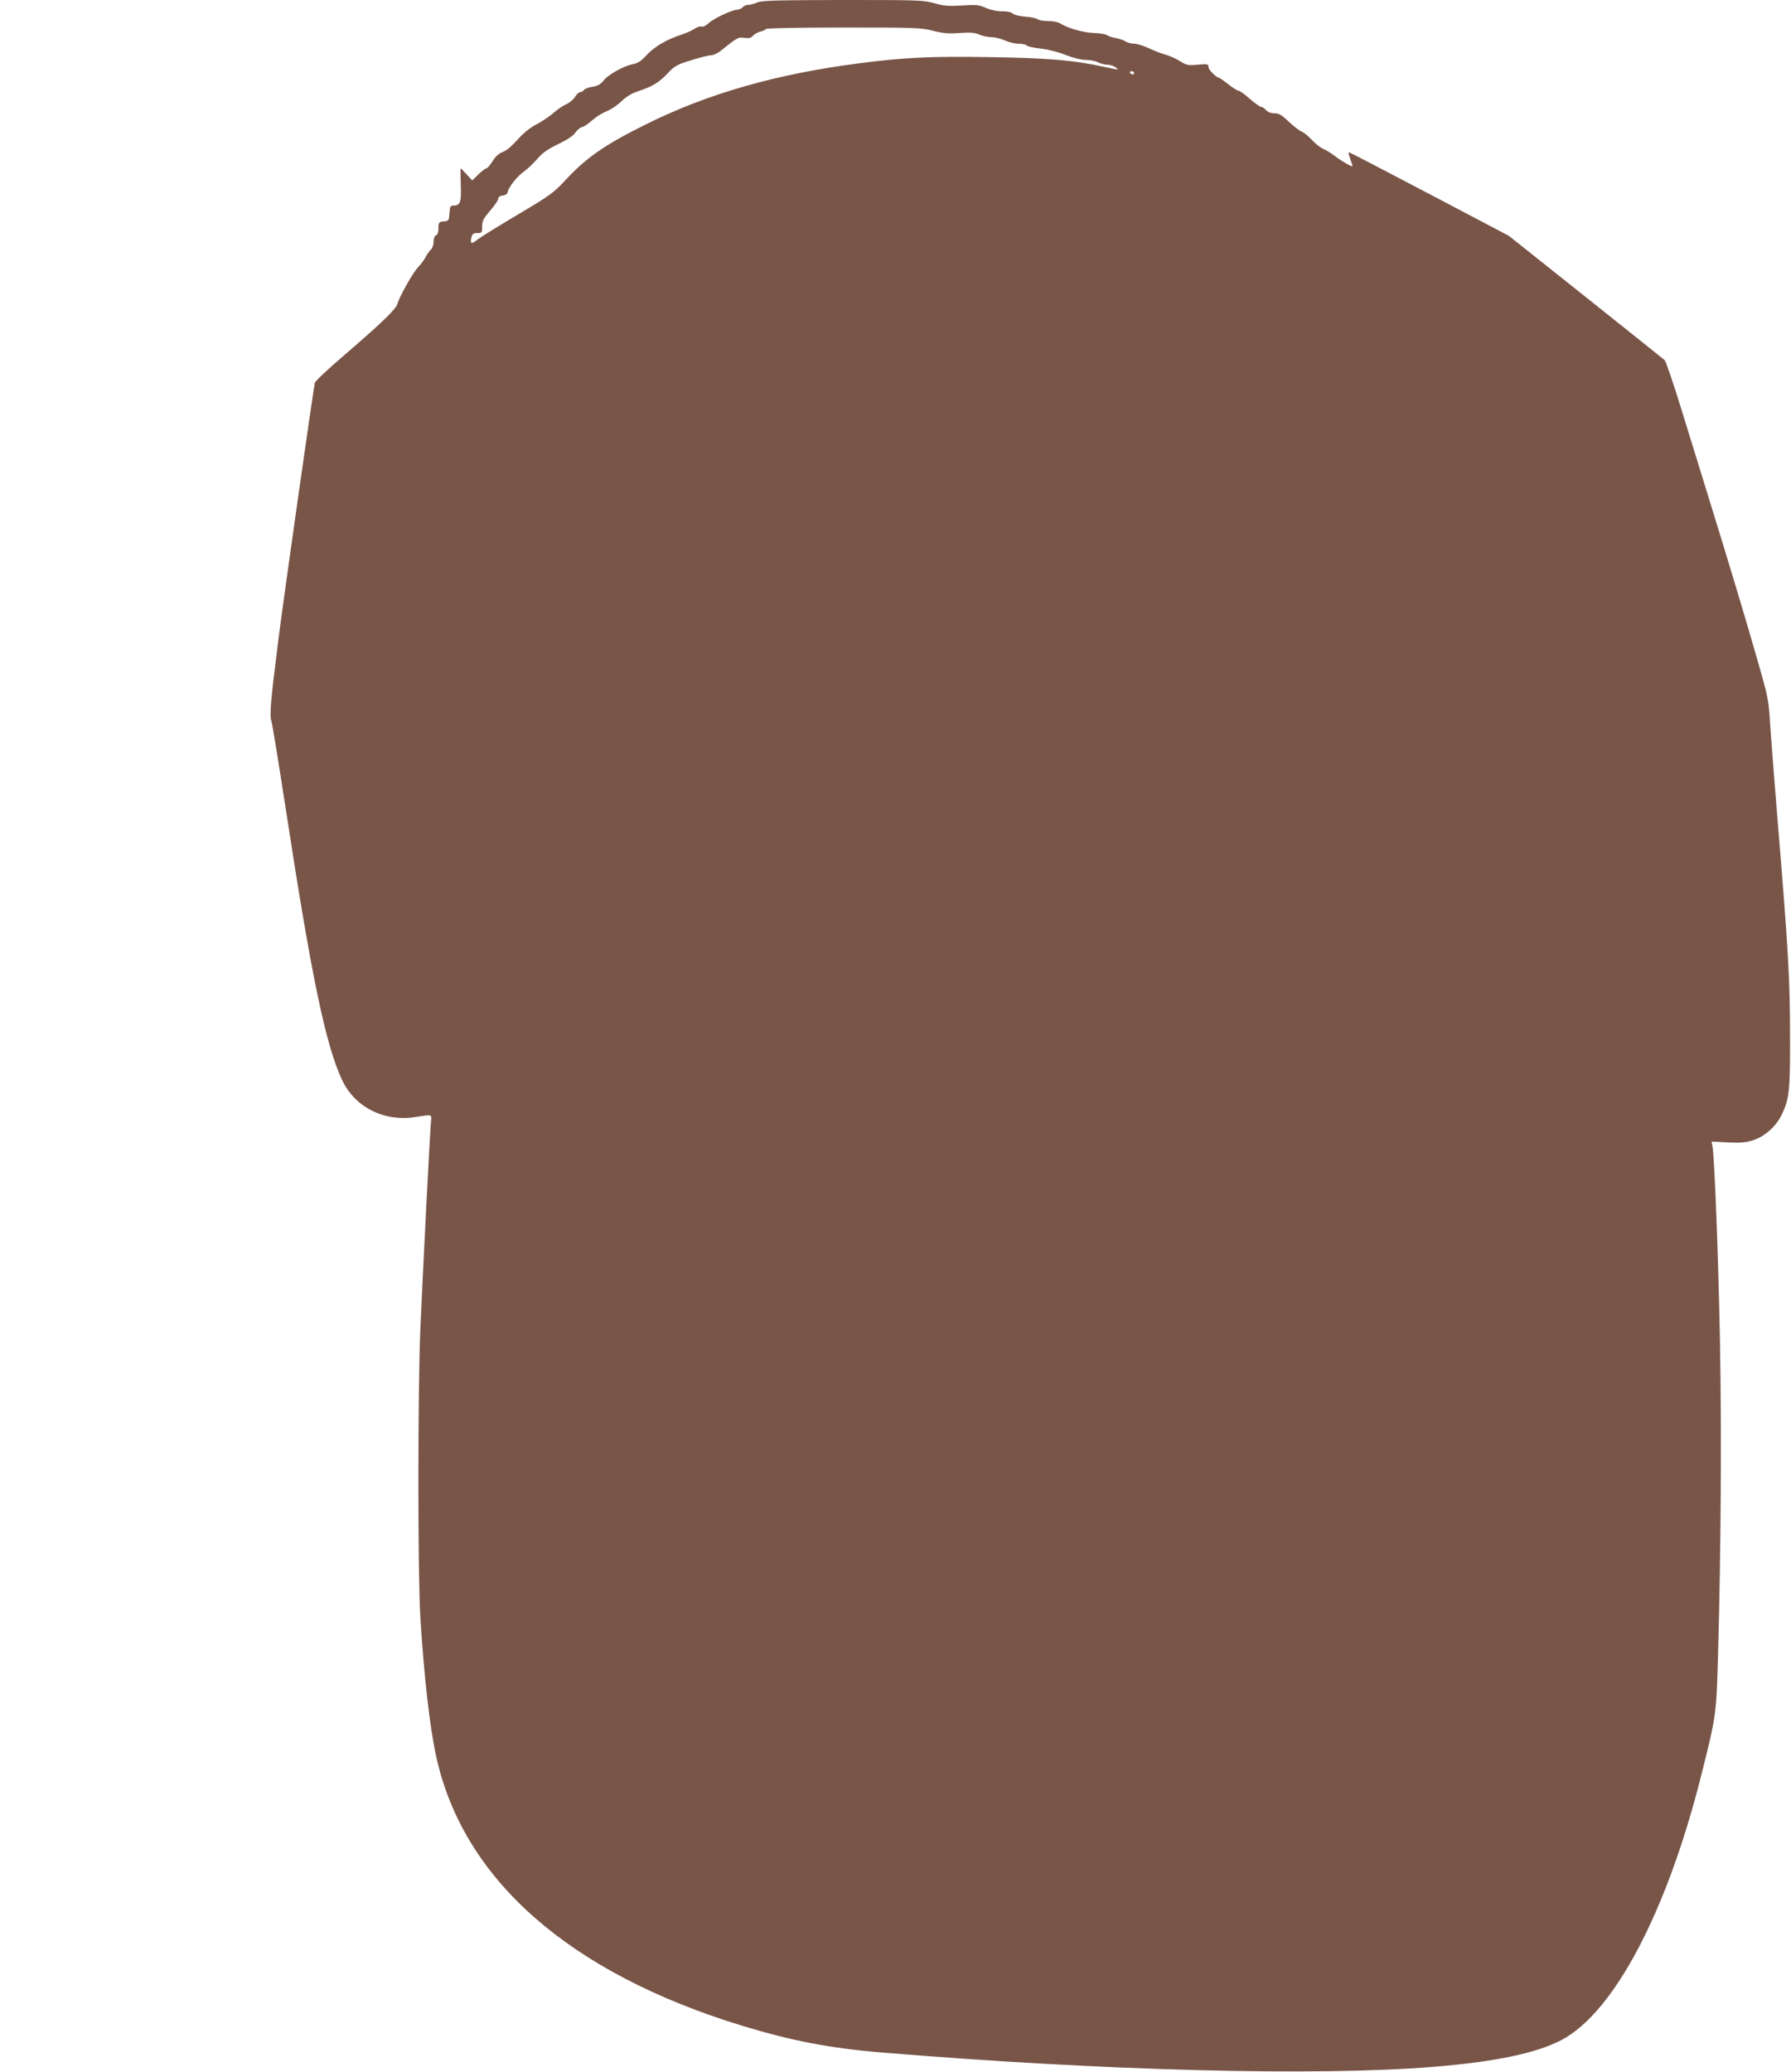<?xml version="1.0" standalone="no"?>
<!DOCTYPE svg PUBLIC "-//W3C//DTD SVG 20010904//EN"
 "http://www.w3.org/TR/2001/REC-SVG-20010904/DTD/svg10.dtd">
<svg version="1.0" xmlns="http://www.w3.org/2000/svg"
 width="1107pt" height="1280pt" viewBox="0 0 1107 1280"
 preserveAspectRatio="xMidYMid meet">
<g transform="translate(0,1280) scale(0.1,-0.1)"
fill="#795548" stroke="none">
<path d="M4681 12785 c-18 -8 -43 -15 -56 -15 -12 0 -28 -7 -35 -15 -7 -8 -22
-15 -34 -15 -32 -1 -145 -54 -177 -84 -16 -15 -34 -24 -43 -20 -8 3 -28 -3
-43 -14 -15 -10 -53 -27 -83 -37 -88 -28 -166 -74 -214 -126 -32 -35 -54 -50
-82 -55 -57 -10 -153 -64 -183 -101 -19 -24 -36 -34 -68 -39 -23 -3 -48 -12
-54 -20 -6 -8 -17 -14 -25 -14 -7 0 -20 -13 -30 -29 -9 -15 -34 -36 -54 -45
-21 -9 -55 -33 -77 -52 -21 -19 -67 -51 -103 -70 -43 -22 -84 -55 -122 -98
-35 -39 -71 -69 -91 -75 -22 -8 -43 -26 -62 -56 -15 -25 -33 -45 -39 -45 -5 0
-28 -17 -49 -37 l-38 -38 -35 38 c-19 20 -35 37 -37 37 -1 0 -1 -45 1 -101 4
-108 -3 -129 -44 -129 -20 0 -23 -5 -26 -47 -3 -46 -4 -48 -35 -51 -31 -3 -33
-6 -33 -42 0 -24 -5 -40 -15 -44 -9 -3 -15 -18 -15 -39 0 -19 -7 -40 -16 -48
-8 -7 -22 -26 -31 -43 -8 -17 -30 -47 -48 -66 -33 -34 -115 -180 -130 -230 -9
-32 -107 -125 -328 -315 -96 -82 -178 -159 -181 -170 -8 -32 -193 -1327 -225
-1585 -49 -389 -56 -465 -43 -508 6 -20 45 -260 87 -532 160 -1045 248 -1469
351 -1686 79 -166 262 -257 454 -225 101 16 99 17 94 -26 -6 -53 -51 -938 -66
-1288 -16 -387 -16 -1509 0 -1775 23 -372 58 -679 98 -862 166 -759 821 -1336
1889 -1663 301 -92 543 -139 855 -165 1376 -114 2701 -149 3425 -89 378 31
631 84 786 165 324 170 652 791 864 1635 93 369 94 377 104 749 18 630 22
1365 12 1930 -10 522 -34 1150 -47 1211 l-5 26 99 -5 c78 -4 112 -1 157 13 72
23 142 85 177 157 47 97 53 149 52 473 0 366 -10 539 -80 1385 -19 234 -39
490 -44 570 -8 135 -14 161 -74 370 -71 250 -186 631 -308 1025 -44 143 -120
388 -168 544 -48 156 -94 289 -101 296 -8 7 -228 183 -488 390 l-475 378 -483
254 c-265 139 -489 256 -498 259 -13 5 -13 2 0 -36 8 -23 15 -44 15 -46 0 -9
-76 35 -112 64 -21 16 -52 35 -69 42 -18 8 -50 33 -71 56 -22 24 -50 46 -61
50 -12 4 -48 31 -79 60 -46 44 -63 54 -91 54 -21 0 -41 7 -52 20 -10 11 -24
20 -31 20 -7 0 -39 23 -70 50 -31 28 -63 50 -70 50 -7 0 -35 18 -63 40 -28 22
-54 40 -58 40 -15 1 -63 49 -63 63 0 22 -6 23 -71 17 -55 -5 -66 -3 -105 22
-24 15 -62 32 -86 39 -24 6 -71 24 -105 40 -34 16 -76 29 -93 29 -17 0 -41 6
-53 14 -12 8 -40 17 -62 21 -22 4 -46 12 -54 18 -7 6 -43 12 -80 13 -65 2
-162 30 -208 59 -13 9 -45 15 -76 15 -29 0 -58 5 -64 11 -6 6 -41 14 -77 16
-37 3 -71 12 -77 19 -7 9 -32 14 -64 14 -32 0 -71 8 -101 21 -43 19 -59 21
-148 15 -85 -5 -112 -3 -171 14 -66 19 -98 20 -565 20 -411 -1 -501 -3 -529
-15z m1085 -175 c63 -16 96 -19 164 -14 67 5 93 3 124 -10 21 -9 55 -16 76
-16 21 0 57 -9 81 -20 24 -11 62 -20 84 -20 23 0 46 -5 53 -12 6 -6 44 -14 84
-18 43 -5 106 -20 153 -39 48 -19 98 -31 126 -31 26 0 60 -7 75 -15 16 -8 43
-15 59 -15 17 0 39 -7 49 -15 25 -19 28 -19 -79 4 -178 39 -348 53 -699 58
-358 6 -532 -2 -804 -38 -514 -66 -940 -188 -1321 -378 -252 -125 -368 -205
-498 -346 -72 -77 -95 -94 -293 -211 -118 -70 -231 -140 -250 -155 -36 -30
-46 -26 -36 16 5 20 13 25 36 25 28 0 30 2 30 41 0 34 8 49 50 98 28 32 50 65
50 74 0 10 10 17 27 19 18 2 29 10 31 22 6 30 57 95 100 126 22 15 59 51 83
78 32 38 64 60 128 91 56 27 93 51 106 70 11 17 30 33 43 36 13 3 42 23 65 44
23 20 63 45 88 54 25 10 65 37 90 61 29 28 63 49 99 61 90 29 132 54 185 110
45 48 59 56 145 82 52 17 108 31 124 31 16 1 44 14 63 30 101 81 107 84 144
78 28 -4 40 -1 54 14 9 10 30 22 46 25 16 4 31 11 34 16 4 5 201 9 479 9 442
0 478 -1 552 -20z m1244 -260 c0 -5 -4 -10 -9 -10 -6 0 -13 5 -16 10 -3 6 1
10 9 10 9 0 16 -4 16 -10z"/>
</g>
</svg>
